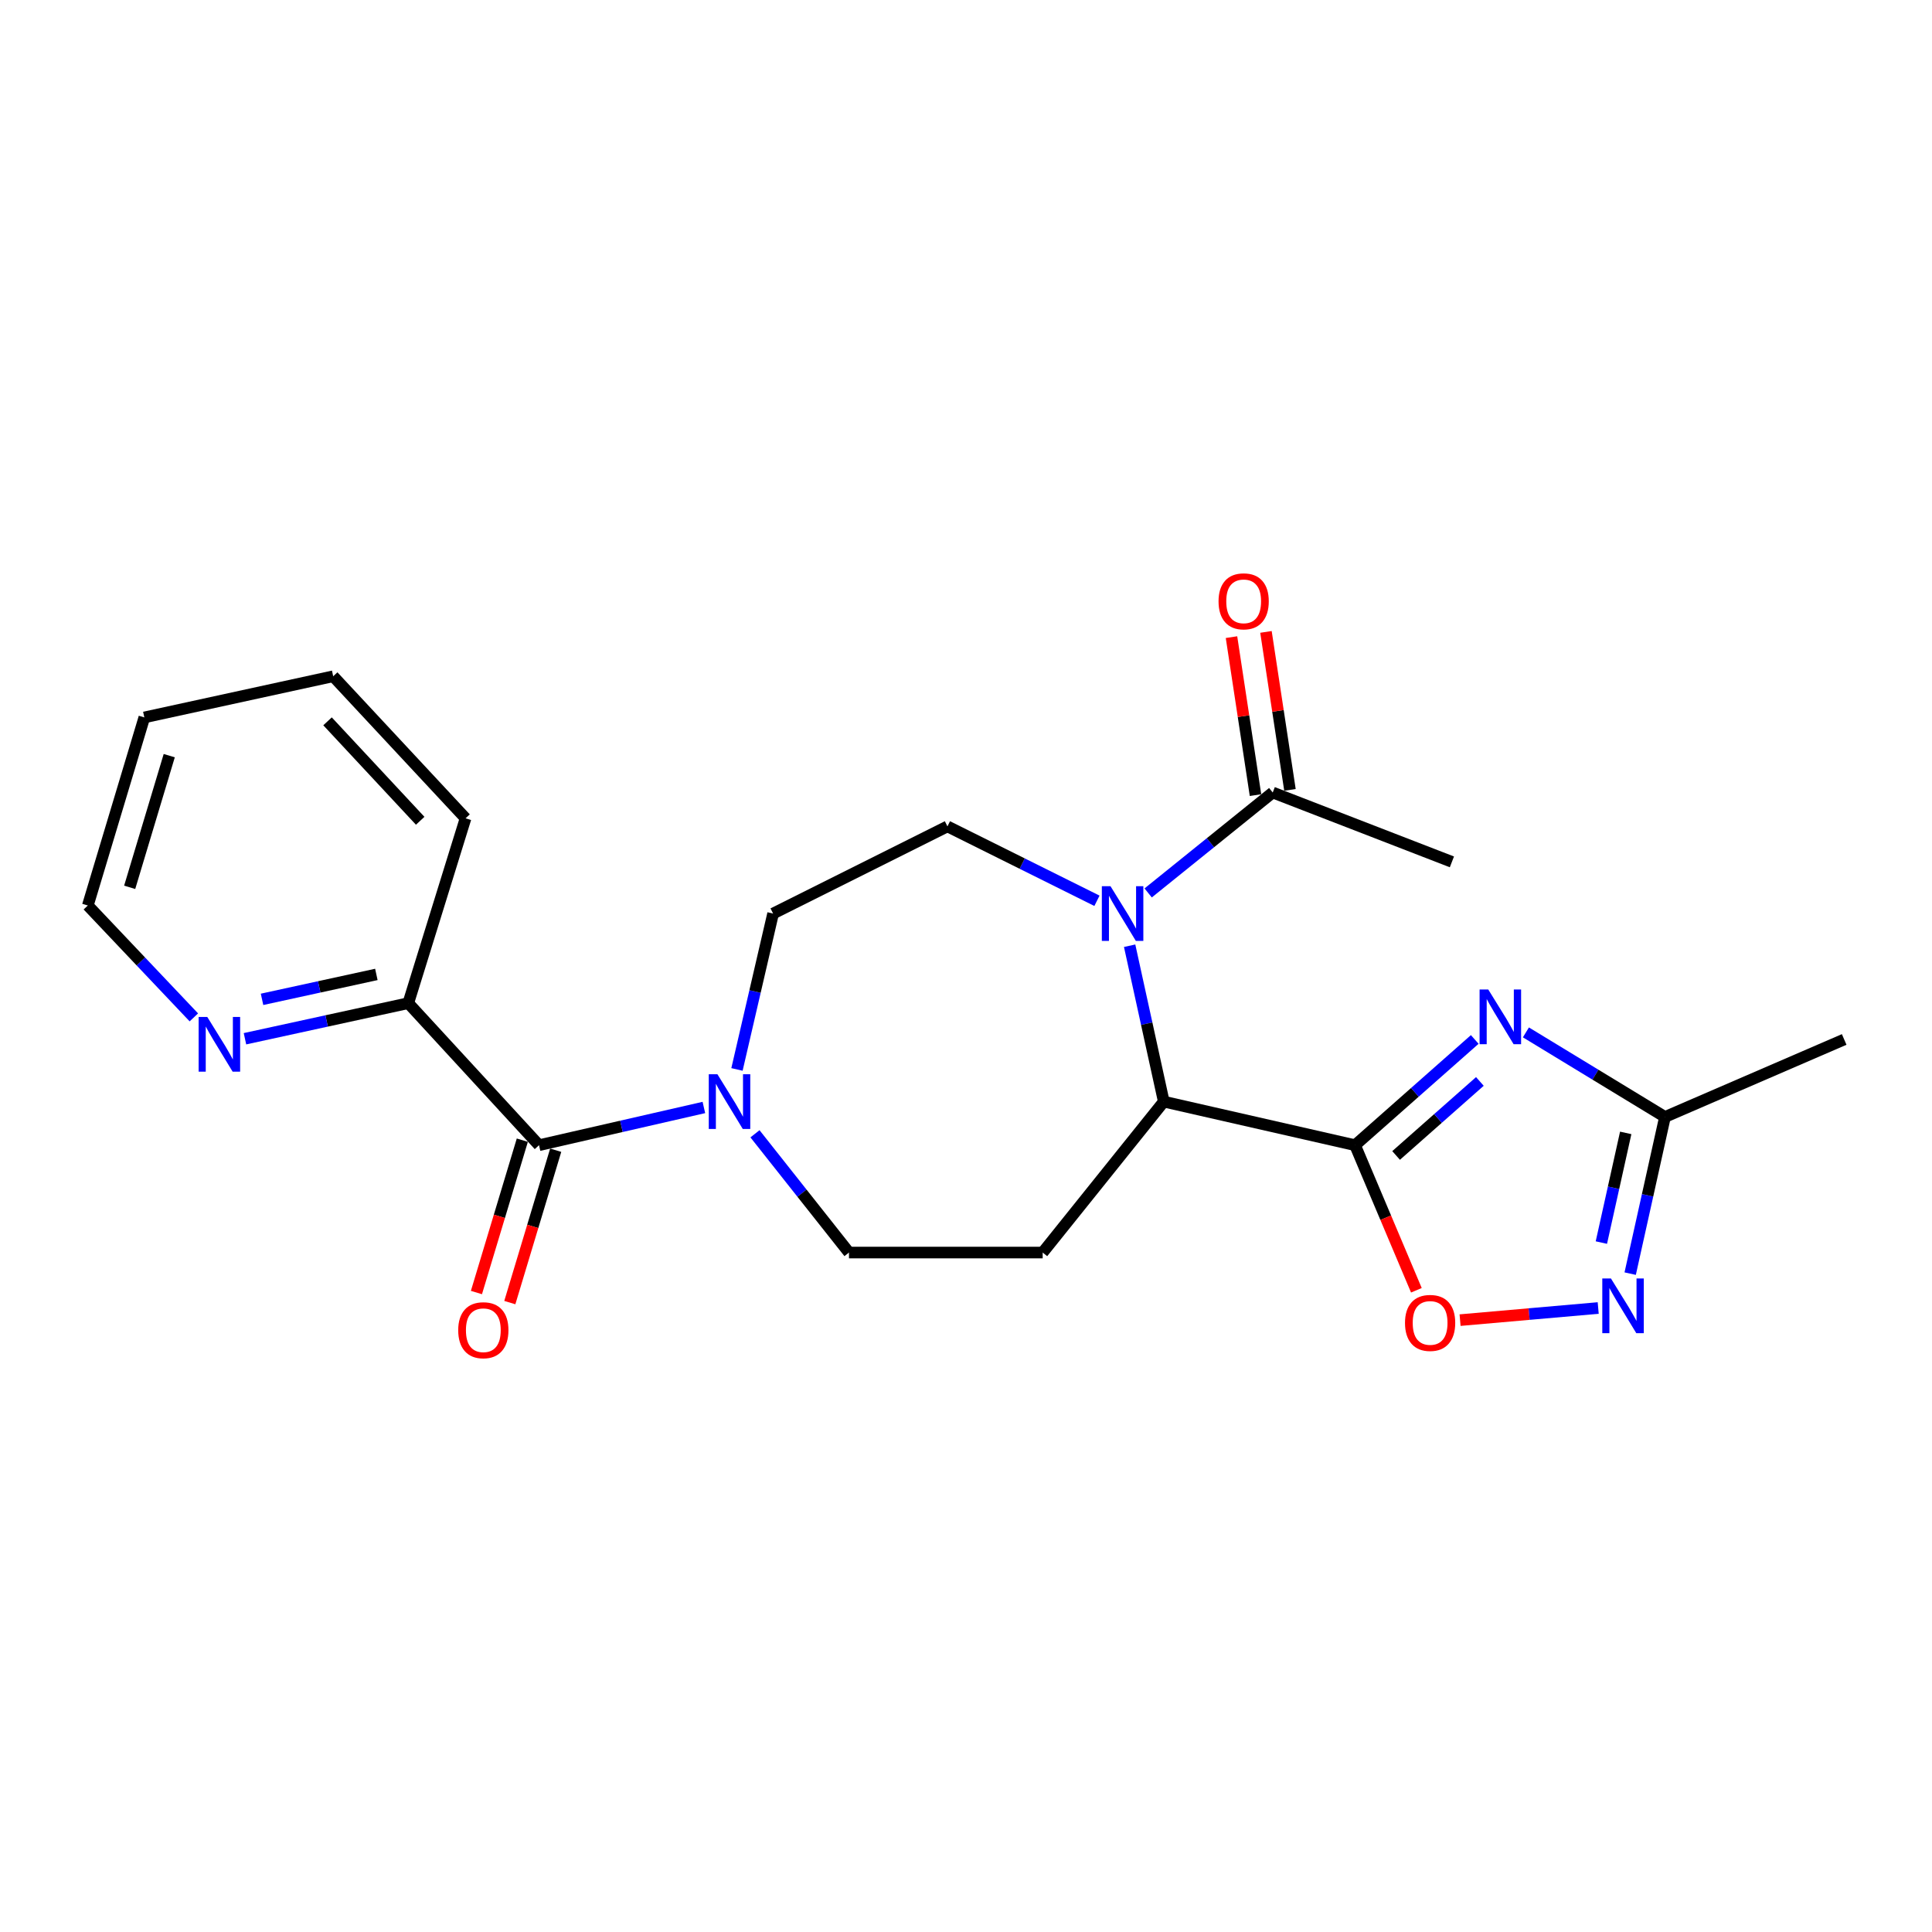 <?xml version='1.0' encoding='iso-8859-1'?>
<svg version='1.1' baseProfile='full'
              xmlns='http://www.w3.org/2000/svg'
                      xmlns:rdkit='http://www.rdkit.org/xml'
                      xmlns:xlink='http://www.w3.org/1999/xlink'
                  xml:space='preserve'
width='1000px' height='1000px' viewBox='0 0 1000 1000'>
<!-- END OF HEADER -->
<rect style='opacity:1.0;fill:#FFFFFF;stroke:none' width='1000' height='1000' x='0' y='0'> </rect>
<path class='bond-0' d='M 701.379,592.75 L 732.352,565.385' style='fill:none;fill-rule:evenodd;stroke:#000000;stroke-width:6px;stroke-linecap:butt;stroke-linejoin:miter;stroke-opacity:1' />
<path class='bond-0' d='M 732.352,565.385 L 763.326,538.02' style='fill:none;fill-rule:evenodd;stroke:#0000FF;stroke-width:6px;stroke-linecap:butt;stroke-linejoin:miter;stroke-opacity:1' />
<path class='bond-0' d='M 722.618,598.064 L 744.3,578.908' style='fill:none;fill-rule:evenodd;stroke:#000000;stroke-width:6px;stroke-linecap:butt;stroke-linejoin:miter;stroke-opacity:1' />
<path class='bond-0' d='M 744.3,578.908 L 765.981,559.753' style='fill:none;fill-rule:evenodd;stroke:#0000FF;stroke-width:6px;stroke-linecap:butt;stroke-linejoin:miter;stroke-opacity:1' />
<path class='bond-2' d='M 701.379,592.75 L 602.373,570.194' style='fill:none;fill-rule:evenodd;stroke:#000000;stroke-width:6px;stroke-linecap:butt;stroke-linejoin:miter;stroke-opacity:1' />
<path class='bond-3' d='M 701.379,592.75 L 717.248,630.297' style='fill:none;fill-rule:evenodd;stroke:#000000;stroke-width:6px;stroke-linecap:butt;stroke-linejoin:miter;stroke-opacity:1' />
<path class='bond-3' d='M 717.248,630.297 L 733.118,667.843' style='fill:none;fill-rule:evenodd;stroke:#FF0000;stroke-width:6px;stroke-linecap:butt;stroke-linejoin:miter;stroke-opacity:1' />
<path class='bond-7' d='M 789.808,534.363 L 825.797,556.248' style='fill:none;fill-rule:evenodd;stroke:#0000FF;stroke-width:6px;stroke-linecap:butt;stroke-linejoin:miter;stroke-opacity:1' />
<path class='bond-7' d='M 825.797,556.248 L 861.786,578.134' style='fill:none;fill-rule:evenodd;stroke:#000000;stroke-width:6px;stroke-linecap:butt;stroke-linejoin:miter;stroke-opacity:1' />
<path class='bond-1' d='M 584.698,489.505 L 593.536,529.849' style='fill:none;fill-rule:evenodd;stroke:#0000FF;stroke-width:6px;stroke-linecap:butt;stroke-linejoin:miter;stroke-opacity:1' />
<path class='bond-1' d='M 593.536,529.849 L 602.373,570.194' style='fill:none;fill-rule:evenodd;stroke:#000000;stroke-width:6px;stroke-linecap:butt;stroke-linejoin:miter;stroke-opacity:1' />
<path class='bond-8' d='M 594.286,462.182 L 626.525,436.19' style='fill:none;fill-rule:evenodd;stroke:#0000FF;stroke-width:6px;stroke-linecap:butt;stroke-linejoin:miter;stroke-opacity:1' />
<path class='bond-8' d='M 626.525,436.19 L 658.763,410.198' style='fill:none;fill-rule:evenodd;stroke:#000000;stroke-width:6px;stroke-linecap:butt;stroke-linejoin:miter;stroke-opacity:1' />
<path class='bond-10' d='M 567.779,466.249 L 529.088,446.995' style='fill:none;fill-rule:evenodd;stroke:#0000FF;stroke-width:6px;stroke-linecap:butt;stroke-linejoin:miter;stroke-opacity:1' />
<path class='bond-10' d='M 529.088,446.995 L 490.396,427.742' style='fill:none;fill-rule:evenodd;stroke:#000000;stroke-width:6px;stroke-linecap:butt;stroke-linejoin:miter;stroke-opacity:1' />
<path class='bond-9' d='M 602.373,570.194 L 539.688,648.318' style='fill:none;fill-rule:evenodd;stroke:#000000;stroke-width:6px;stroke-linecap:butt;stroke-linejoin:miter;stroke-opacity:1' />
<path class='bond-4' d='M 755.731,683.297 L 791.478,680.161' style='fill:none;fill-rule:evenodd;stroke:#FF0000;stroke-width:6px;stroke-linecap:butt;stroke-linejoin:miter;stroke-opacity:1' />
<path class='bond-4' d='M 791.478,680.161 L 827.225,677.024' style='fill:none;fill-rule:evenodd;stroke:#0000FF;stroke-width:6px;stroke-linecap:butt;stroke-linejoin:miter;stroke-opacity:1' />
<path class='bond-23' d='M 843.781,659.232 L 852.784,618.683' style='fill:none;fill-rule:evenodd;stroke:#0000FF;stroke-width:6px;stroke-linecap:butt;stroke-linejoin:miter;stroke-opacity:1' />
<path class='bond-23' d='M 852.784,618.683 L 861.786,578.134' style='fill:none;fill-rule:evenodd;stroke:#000000;stroke-width:6px;stroke-linecap:butt;stroke-linejoin:miter;stroke-opacity:1' />
<path class='bond-23' d='M 828.866,643.157 L 835.168,614.772' style='fill:none;fill-rule:evenodd;stroke:#0000FF;stroke-width:6px;stroke-linecap:butt;stroke-linejoin:miter;stroke-opacity:1' />
<path class='bond-23' d='M 835.168,614.772 L 841.469,586.388' style='fill:none;fill-rule:evenodd;stroke:#000000;stroke-width:6px;stroke-linecap:butt;stroke-linejoin:miter;stroke-opacity:1' />
<path class='bond-5' d='M 278.993,592.75 L 321.66,582.99' style='fill:none;fill-rule:evenodd;stroke:#000000;stroke-width:6px;stroke-linecap:butt;stroke-linejoin:miter;stroke-opacity:1' />
<path class='bond-5' d='M 321.66,582.99 L 364.328,573.23' style='fill:none;fill-rule:evenodd;stroke:#0000FF;stroke-width:6px;stroke-linecap:butt;stroke-linejoin:miter;stroke-opacity:1' />
<path class='bond-12' d='M 278.993,592.75 L 211.325,519.228' style='fill:none;fill-rule:evenodd;stroke:#000000;stroke-width:6px;stroke-linecap:butt;stroke-linejoin:miter;stroke-opacity:1' />
<path class='bond-15' d='M 270.354,590.148 L 258.476,629.582' style='fill:none;fill-rule:evenodd;stroke:#000000;stroke-width:6px;stroke-linecap:butt;stroke-linejoin:miter;stroke-opacity:1' />
<path class='bond-15' d='M 258.476,629.582 L 246.598,669.017' style='fill:none;fill-rule:evenodd;stroke:#FF0000;stroke-width:6px;stroke-linecap:butt;stroke-linejoin:miter;stroke-opacity:1' />
<path class='bond-15' d='M 287.632,595.352 L 275.754,634.787' style='fill:none;fill-rule:evenodd;stroke:#000000;stroke-width:6px;stroke-linecap:butt;stroke-linejoin:miter;stroke-opacity:1' />
<path class='bond-15' d='M 275.754,634.787 L 263.876,674.221' style='fill:none;fill-rule:evenodd;stroke:#FF0000;stroke-width:6px;stroke-linecap:butt;stroke-linejoin:miter;stroke-opacity:1' />
<path class='bond-6' d='M 390.776,586.845 L 415.103,617.581' style='fill:none;fill-rule:evenodd;stroke:#0000FF;stroke-width:6px;stroke-linecap:butt;stroke-linejoin:miter;stroke-opacity:1' />
<path class='bond-6' d='M 415.103,617.581 L 439.43,648.318' style='fill:none;fill-rule:evenodd;stroke:#000000;stroke-width:6px;stroke-linecap:butt;stroke-linejoin:miter;stroke-opacity:1' />
<path class='bond-24' d='M 381.457,553.536 L 390.805,513.195' style='fill:none;fill-rule:evenodd;stroke:#0000FF;stroke-width:6px;stroke-linecap:butt;stroke-linejoin:miter;stroke-opacity:1' />
<path class='bond-24' d='M 390.805,513.195 L 400.153,472.853' style='fill:none;fill-rule:evenodd;stroke:#000000;stroke-width:6px;stroke-linecap:butt;stroke-linejoin:miter;stroke-opacity:1' />
<path class='bond-18' d='M 861.786,578.134 L 954.545,538.025' style='fill:none;fill-rule:evenodd;stroke:#000000;stroke-width:6px;stroke-linecap:butt;stroke-linejoin:miter;stroke-opacity:1' />
<path class='bond-16' d='M 667.683,408.843 L 661.471,367.957' style='fill:none;fill-rule:evenodd;stroke:#000000;stroke-width:6px;stroke-linecap:butt;stroke-linejoin:miter;stroke-opacity:1' />
<path class='bond-16' d='M 661.471,367.957 L 655.259,327.072' style='fill:none;fill-rule:evenodd;stroke:#FF0000;stroke-width:6px;stroke-linecap:butt;stroke-linejoin:miter;stroke-opacity:1' />
<path class='bond-16' d='M 649.843,411.553 L 643.631,370.668' style='fill:none;fill-rule:evenodd;stroke:#000000;stroke-width:6px;stroke-linecap:butt;stroke-linejoin:miter;stroke-opacity:1' />
<path class='bond-16' d='M 643.631,370.668 L 637.419,329.783' style='fill:none;fill-rule:evenodd;stroke:#FF0000;stroke-width:6px;stroke-linecap:butt;stroke-linejoin:miter;stroke-opacity:1' />
<path class='bond-17' d='M 658.763,410.198 L 751.503,446.107' style='fill:none;fill-rule:evenodd;stroke:#000000;stroke-width:6px;stroke-linecap:butt;stroke-linejoin:miter;stroke-opacity:1' />
<path class='bond-11' d='M 539.688,648.318 L 439.43,648.318' style='fill:none;fill-rule:evenodd;stroke:#000000;stroke-width:6px;stroke-linecap:butt;stroke-linejoin:miter;stroke-opacity:1' />
<path class='bond-13' d='M 490.396,427.742 L 400.153,472.853' style='fill:none;fill-rule:evenodd;stroke:#000000;stroke-width:6px;stroke-linecap:butt;stroke-linejoin:miter;stroke-opacity:1' />
<path class='bond-14' d='M 211.325,519.228 L 169.06,528.441' style='fill:none;fill-rule:evenodd;stroke:#000000;stroke-width:6px;stroke-linecap:butt;stroke-linejoin:miter;stroke-opacity:1' />
<path class='bond-14' d='M 169.06,528.441 L 126.795,537.654' style='fill:none;fill-rule:evenodd;stroke:#0000FF;stroke-width:6px;stroke-linecap:butt;stroke-linejoin:miter;stroke-opacity:1' />
<path class='bond-14' d='M 194.802,504.361 L 165.217,510.811' style='fill:none;fill-rule:evenodd;stroke:#000000;stroke-width:6px;stroke-linecap:butt;stroke-linejoin:miter;stroke-opacity:1' />
<path class='bond-14' d='M 165.217,510.811 L 135.631,517.26' style='fill:none;fill-rule:evenodd;stroke:#0000FF;stroke-width:6px;stroke-linecap:butt;stroke-linejoin:miter;stroke-opacity:1' />
<path class='bond-20' d='M 211.325,519.228 L 240.969,423.561' style='fill:none;fill-rule:evenodd;stroke:#000000;stroke-width:6px;stroke-linecap:butt;stroke-linejoin:miter;stroke-opacity:1' />
<path class='bond-19' d='M 100.338,526.596 L 72.896,497.64' style='fill:none;fill-rule:evenodd;stroke:#0000FF;stroke-width:6px;stroke-linecap:butt;stroke-linejoin:miter;stroke-opacity:1' />
<path class='bond-19' d='M 72.896,497.64 L 45.455,468.683' style='fill:none;fill-rule:evenodd;stroke:#000000;stroke-width:6px;stroke-linecap:butt;stroke-linejoin:miter;stroke-opacity:1' />
<path class='bond-25' d='M 45.455,468.683 L 74.707,371.332' style='fill:none;fill-rule:evenodd;stroke:#000000;stroke-width:6px;stroke-linecap:butt;stroke-linejoin:miter;stroke-opacity:1' />
<path class='bond-25' d='M 67.124,459.273 L 87.6,391.127' style='fill:none;fill-rule:evenodd;stroke:#000000;stroke-width:6px;stroke-linecap:butt;stroke-linejoin:miter;stroke-opacity:1' />
<path class='bond-22' d='M 240.969,423.561 L 172.459,350.029' style='fill:none;fill-rule:evenodd;stroke:#000000;stroke-width:6px;stroke-linecap:butt;stroke-linejoin:miter;stroke-opacity:1' />
<path class='bond-22' d='M 217.49,424.832 L 169.533,373.36' style='fill:none;fill-rule:evenodd;stroke:#000000;stroke-width:6px;stroke-linecap:butt;stroke-linejoin:miter;stroke-opacity:1' />
<path class='bond-21' d='M 74.707,371.332 L 172.459,350.029' style='fill:none;fill-rule:evenodd;stroke:#000000;stroke-width:6px;stroke-linecap:butt;stroke-linejoin:miter;stroke-opacity:1' />
<path  class='atom-1' d='M 770.315 512.156
L 779.595 527.156
Q 780.515 528.636, 781.995 531.316
Q 783.475 533.996, 783.555 534.156
L 783.555 512.156
L 787.315 512.156
L 787.315 540.476
L 783.435 540.476
L 773.475 524.076
Q 772.315 522.156, 771.075 519.956
Q 769.875 517.756, 769.515 517.076
L 769.515 540.476
L 765.835 540.476
L 765.835 512.156
L 770.315 512.156
' fill='#0000FF'/>
<path  class='atom-2' d='M 574.791 458.693
L 584.071 473.693
Q 584.991 475.173, 586.471 477.853
Q 587.951 480.533, 588.031 480.693
L 588.031 458.693
L 591.791 458.693
L 591.791 487.013
L 587.911 487.013
L 577.951 470.613
Q 576.791 468.693, 575.551 466.493
Q 574.351 464.293, 573.991 463.613
L 573.991 487.013
L 570.311 487.013
L 570.311 458.693
L 574.791 458.693
' fill='#0000FF'/>
<path  class='atom-4' d='M 727.225 684.738
Q 727.225 677.938, 730.585 674.138
Q 733.945 670.338, 740.225 670.338
Q 746.505 670.338, 749.865 674.138
Q 753.225 677.938, 753.225 684.738
Q 753.225 691.618, 749.825 695.538
Q 746.425 699.418, 740.225 699.418
Q 733.985 699.418, 730.585 695.538
Q 727.225 691.658, 727.225 684.738
M 740.225 696.218
Q 744.545 696.218, 746.865 693.338
Q 749.225 690.418, 749.225 684.738
Q 749.225 679.178, 746.865 676.378
Q 744.545 673.538, 740.225 673.538
Q 735.905 673.538, 733.545 676.338
Q 731.225 679.138, 731.225 684.738
Q 731.225 690.458, 733.545 693.338
Q 735.905 696.218, 740.225 696.218
' fill='#FF0000'/>
<path  class='atom-5' d='M 833.822 661.736
L 843.102 676.736
Q 844.022 678.216, 845.502 680.896
Q 846.982 683.576, 847.062 683.736
L 847.062 661.736
L 850.822 661.736
L 850.822 690.056
L 846.942 690.056
L 836.982 673.656
Q 835.822 671.736, 834.582 669.536
Q 833.382 667.336, 833.022 666.656
L 833.022 690.056
L 829.342 690.056
L 829.342 661.736
L 833.822 661.736
' fill='#0000FF'/>
<path  class='atom-7' d='M 371.337 556.034
L 380.617 571.034
Q 381.537 572.514, 383.017 575.194
Q 384.497 577.874, 384.577 578.034
L 384.577 556.034
L 388.337 556.034
L 388.337 584.354
L 384.457 584.354
L 374.497 567.954
Q 373.337 566.034, 372.097 563.834
Q 370.897 561.634, 370.537 560.954
L 370.537 584.354
L 366.857 584.354
L 366.857 556.034
L 371.337 556.034
' fill='#0000FF'/>
<path  class='atom-15' d='M 107.293 526.381
L 116.573 541.381
Q 117.493 542.861, 118.973 545.541
Q 120.453 548.221, 120.533 548.381
L 120.533 526.381
L 124.293 526.381
L 124.293 554.701
L 120.413 554.701
L 110.453 538.301
Q 109.293 536.381, 108.053 534.181
Q 106.853 531.981, 106.493 531.301
L 106.493 554.701
L 102.813 554.701
L 102.813 526.381
L 107.293 526.381
' fill='#0000FF'/>
<path  class='atom-16' d='M 237.171 688.517
Q 237.171 681.717, 240.531 677.917
Q 243.891 674.117, 250.171 674.117
Q 256.451 674.117, 259.811 677.917
Q 263.171 681.717, 263.171 688.517
Q 263.171 695.397, 259.771 699.317
Q 256.371 703.197, 250.171 703.197
Q 243.931 703.197, 240.531 699.317
Q 237.171 695.437, 237.171 688.517
M 250.171 699.997
Q 254.491 699.997, 256.811 697.117
Q 259.171 694.197, 259.171 688.517
Q 259.171 682.957, 256.811 680.157
Q 254.491 677.317, 250.171 677.317
Q 245.851 677.317, 243.491 680.117
Q 241.171 682.917, 241.171 688.517
Q 241.171 694.237, 243.491 697.117
Q 245.851 699.997, 250.171 699.997
' fill='#FF0000'/>
<path  class='atom-17' d='M 630.716 311.243
Q 630.716 304.443, 634.076 300.643
Q 637.436 296.843, 643.716 296.843
Q 649.996 296.843, 653.356 300.643
Q 656.716 304.443, 656.716 311.243
Q 656.716 318.123, 653.316 322.043
Q 649.916 325.923, 643.716 325.923
Q 637.476 325.923, 634.076 322.043
Q 630.716 318.163, 630.716 311.243
M 643.716 322.723
Q 648.036 322.723, 650.356 319.843
Q 652.716 316.923, 652.716 311.243
Q 652.716 305.683, 650.356 302.883
Q 648.036 300.043, 643.716 300.043
Q 639.396 300.043, 637.036 302.843
Q 634.716 305.643, 634.716 311.243
Q 634.716 316.963, 637.036 319.843
Q 639.396 322.723, 643.716 322.723
' fill='#FF0000'/>
</svg>
